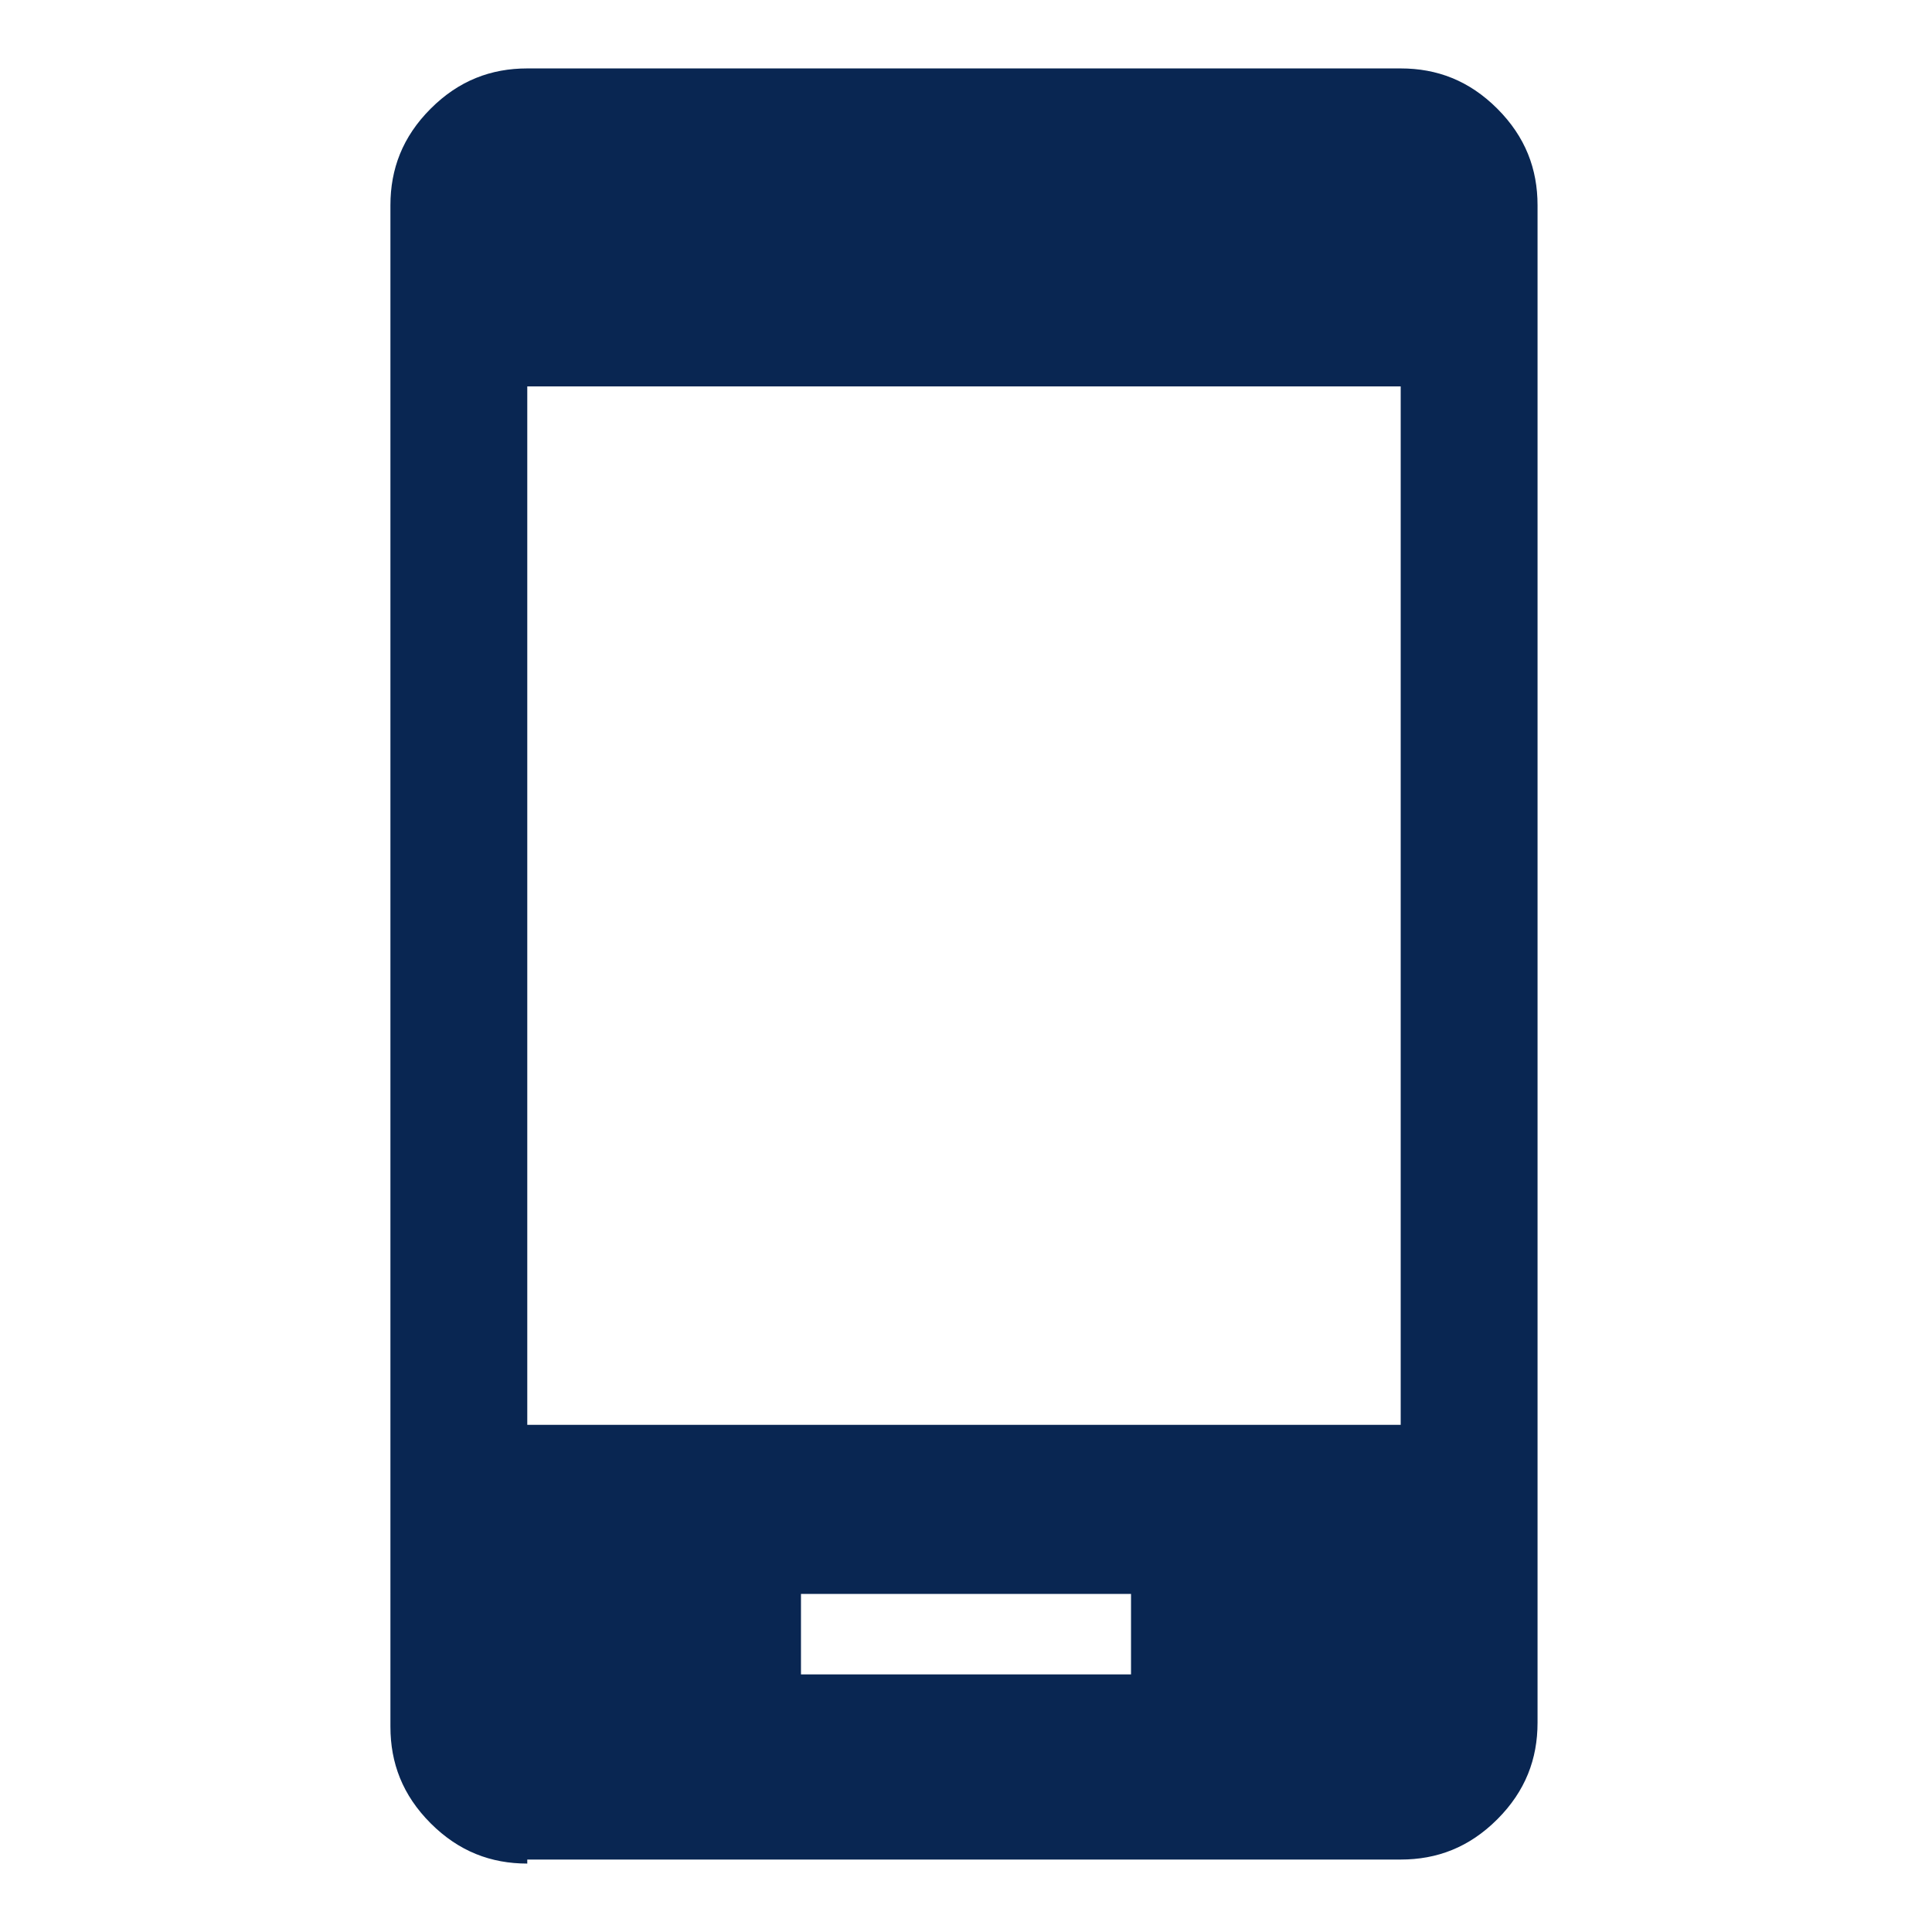 <?xml version="1.0" encoding="UTF-8"?> <svg xmlns="http://www.w3.org/2000/svg" xmlns:xlink="http://www.w3.org/1999/xlink" version="1.1" id="Warstwa_1" x="0px" y="0px" viewBox="0 0 48 48" style="enable-background:new 0 0 48 48;" xml:space="preserve"> <style type="text/css"> .st0{fill:#092652;} </style> <path class="st0" d="M19.9,41.6h8.2v-2h-8.2C19.9,39.6,19.9,41.6,19.9,41.6z M13.1,46.3c-0.9,0-1.7-0.3-2.4-1c-0.7-0.7-1-1.5-1-2.4 V5.1c0-0.9,0.3-1.7,1-2.4c0.7-0.7,1.5-1,2.4-1h21.7c0.9,0,1.7,0.3,2.4,1c0.7,0.7,1,1.5,1,2.4v37.7c0,0.9-0.3,1.7-1,2.4 c-0.7,0.7-1.5,1-2.4,1H13.1z M13.1,35.4h21.7V9.6H13.1V35.4z"></path> </svg> 